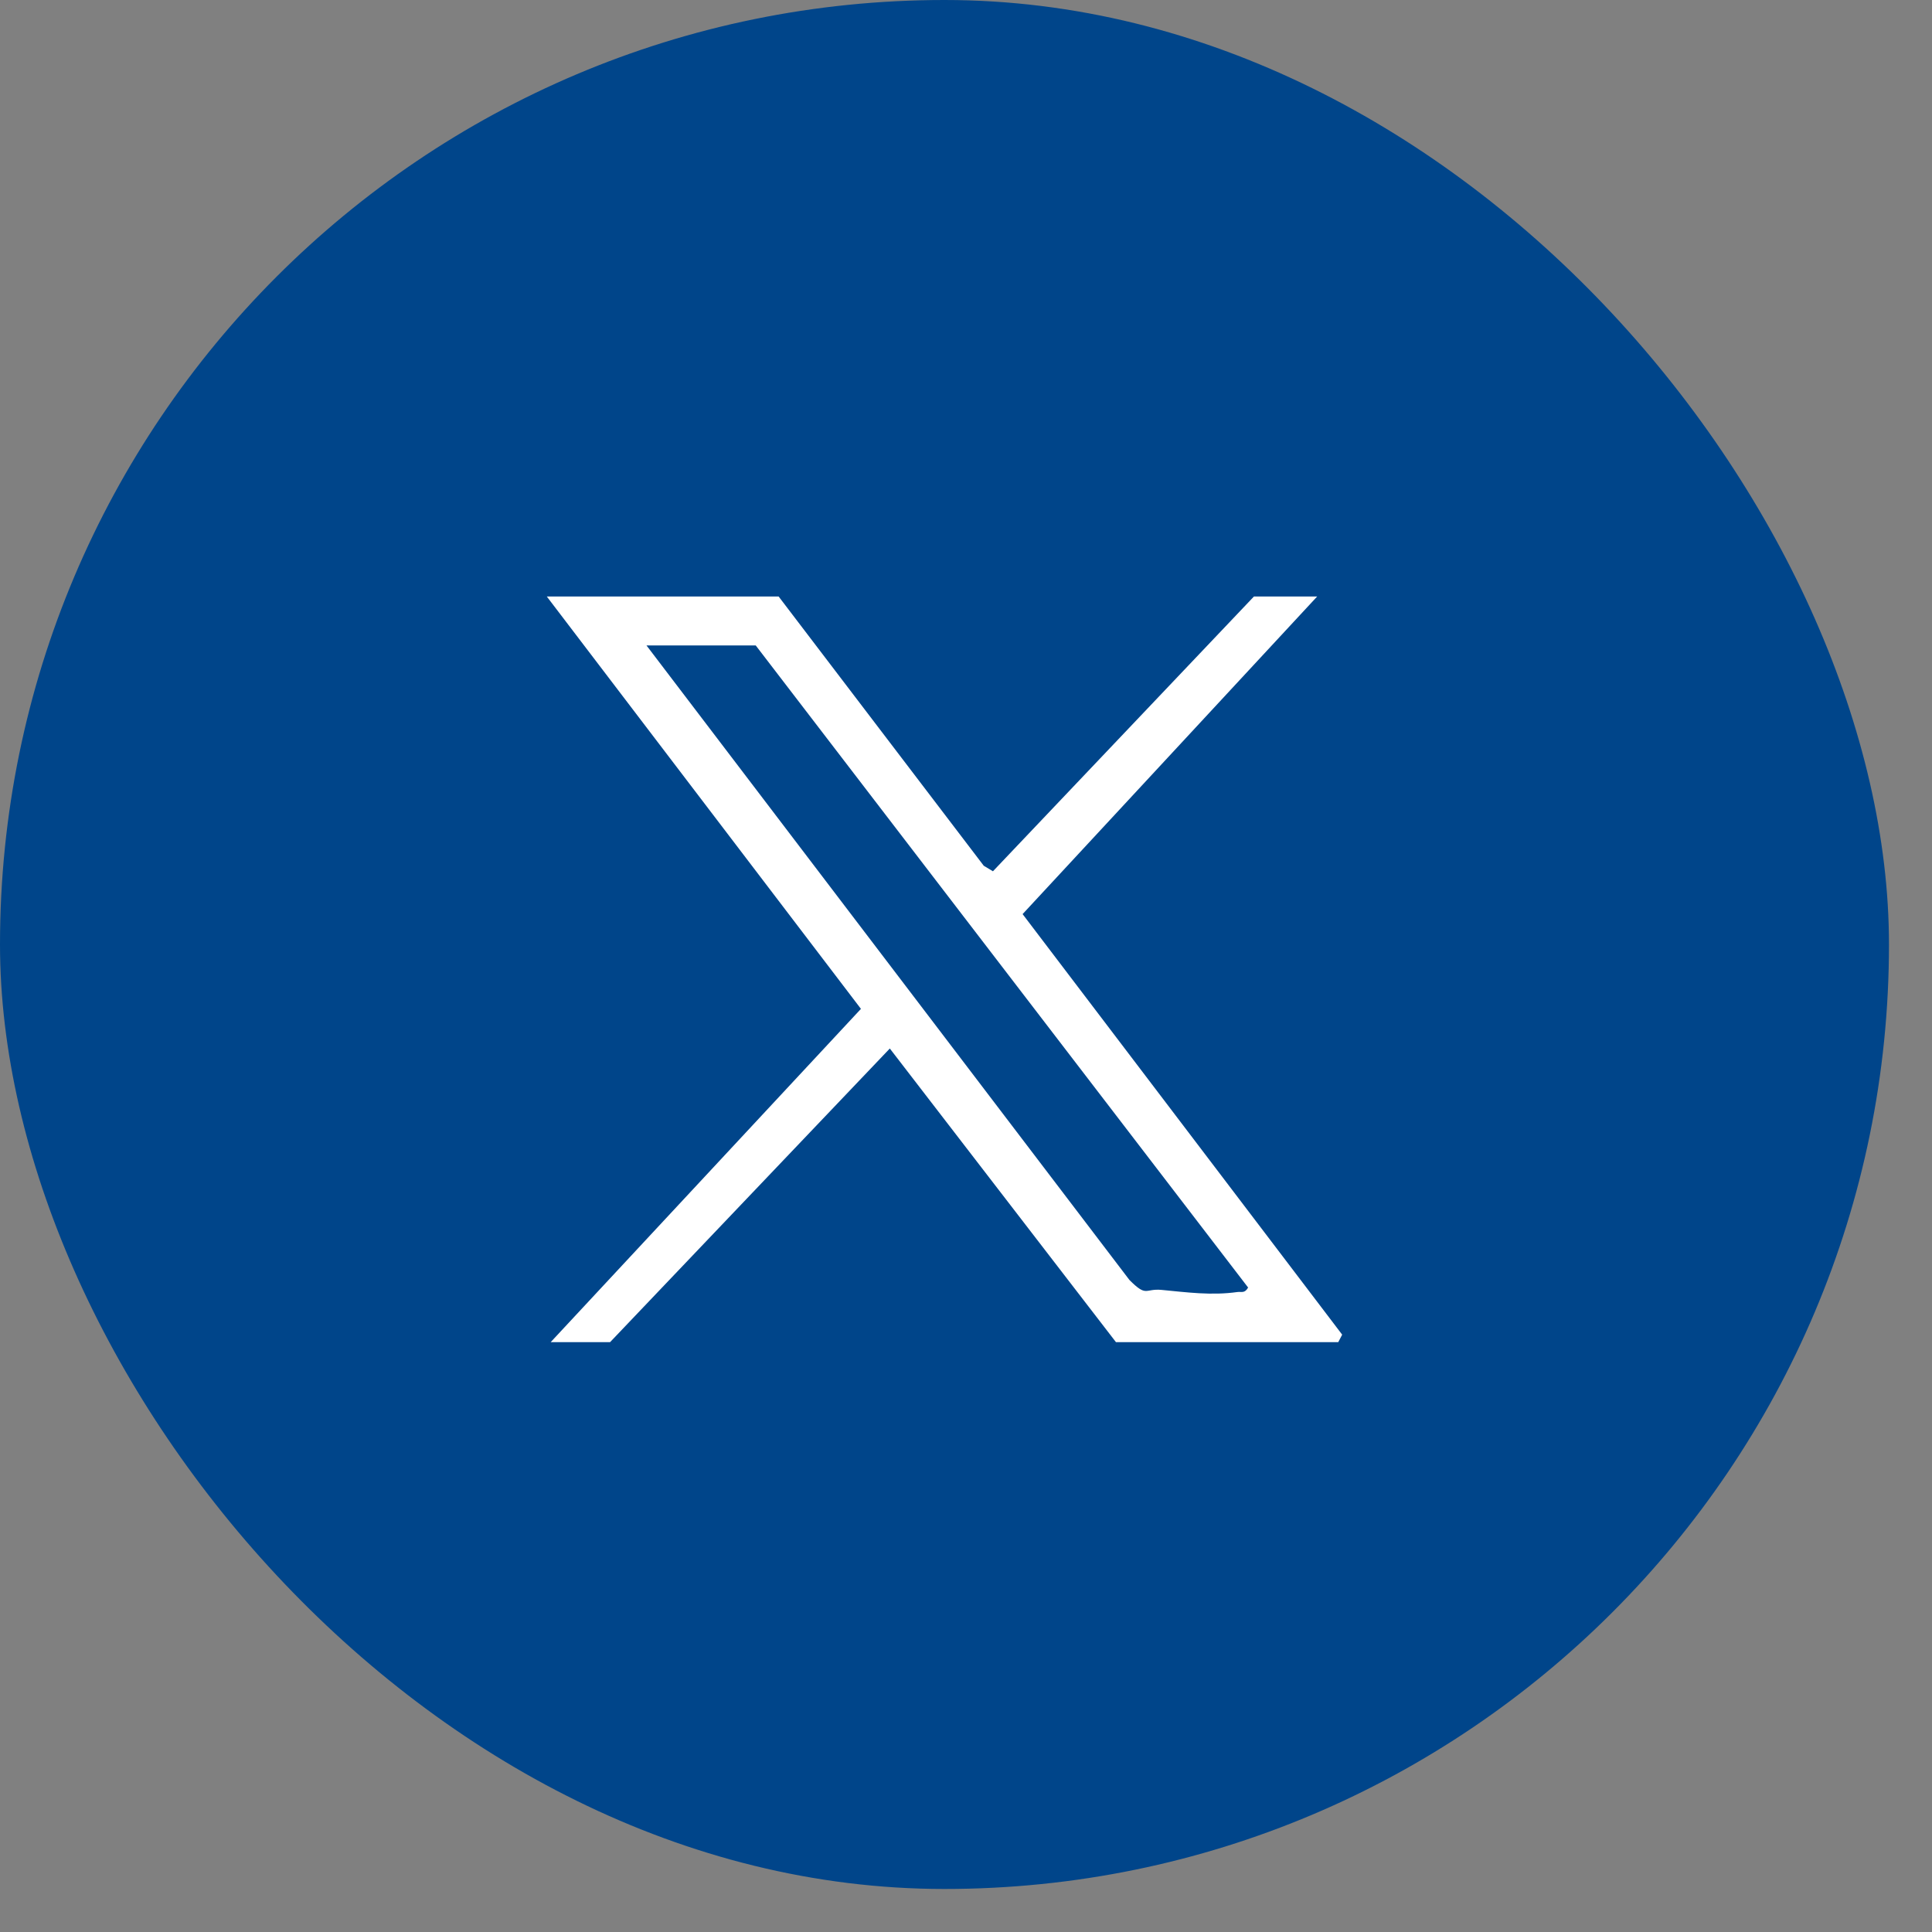 <?xml version="1.0" encoding="UTF-8"?>
<svg xmlns="http://www.w3.org/2000/svg" width="37" height="37" viewBox="0 0 37 37" fill="none">
  <rect x="0" y="0" width="37" height="37" fill="#808080" stroke="none"/>
  <rect width="36.176" height="36.176" rx="18.088" fill="#00458A"></rect>
  <path d="M19.584 17.506L25.225 11.424H24.014L19.016 16.686L18.84 16.58L14.912 11.424H10.472L16.488 19.321L10.546 25.704H11.683L17.041 20.08L21.372 25.704H25.629L25.704 25.56L19.584 17.506H19.584ZM23.696 24.744C23.199 24.814 22.73 24.749 22.244 24.703C21.923 24.673 21.966 24.85 21.63 24.513L12.381 12.361H14.473L23.903 24.658C23.835 24.775 23.779 24.733 23.696 24.744L23.696 24.744Z" fill="white"></path>
</svg>
